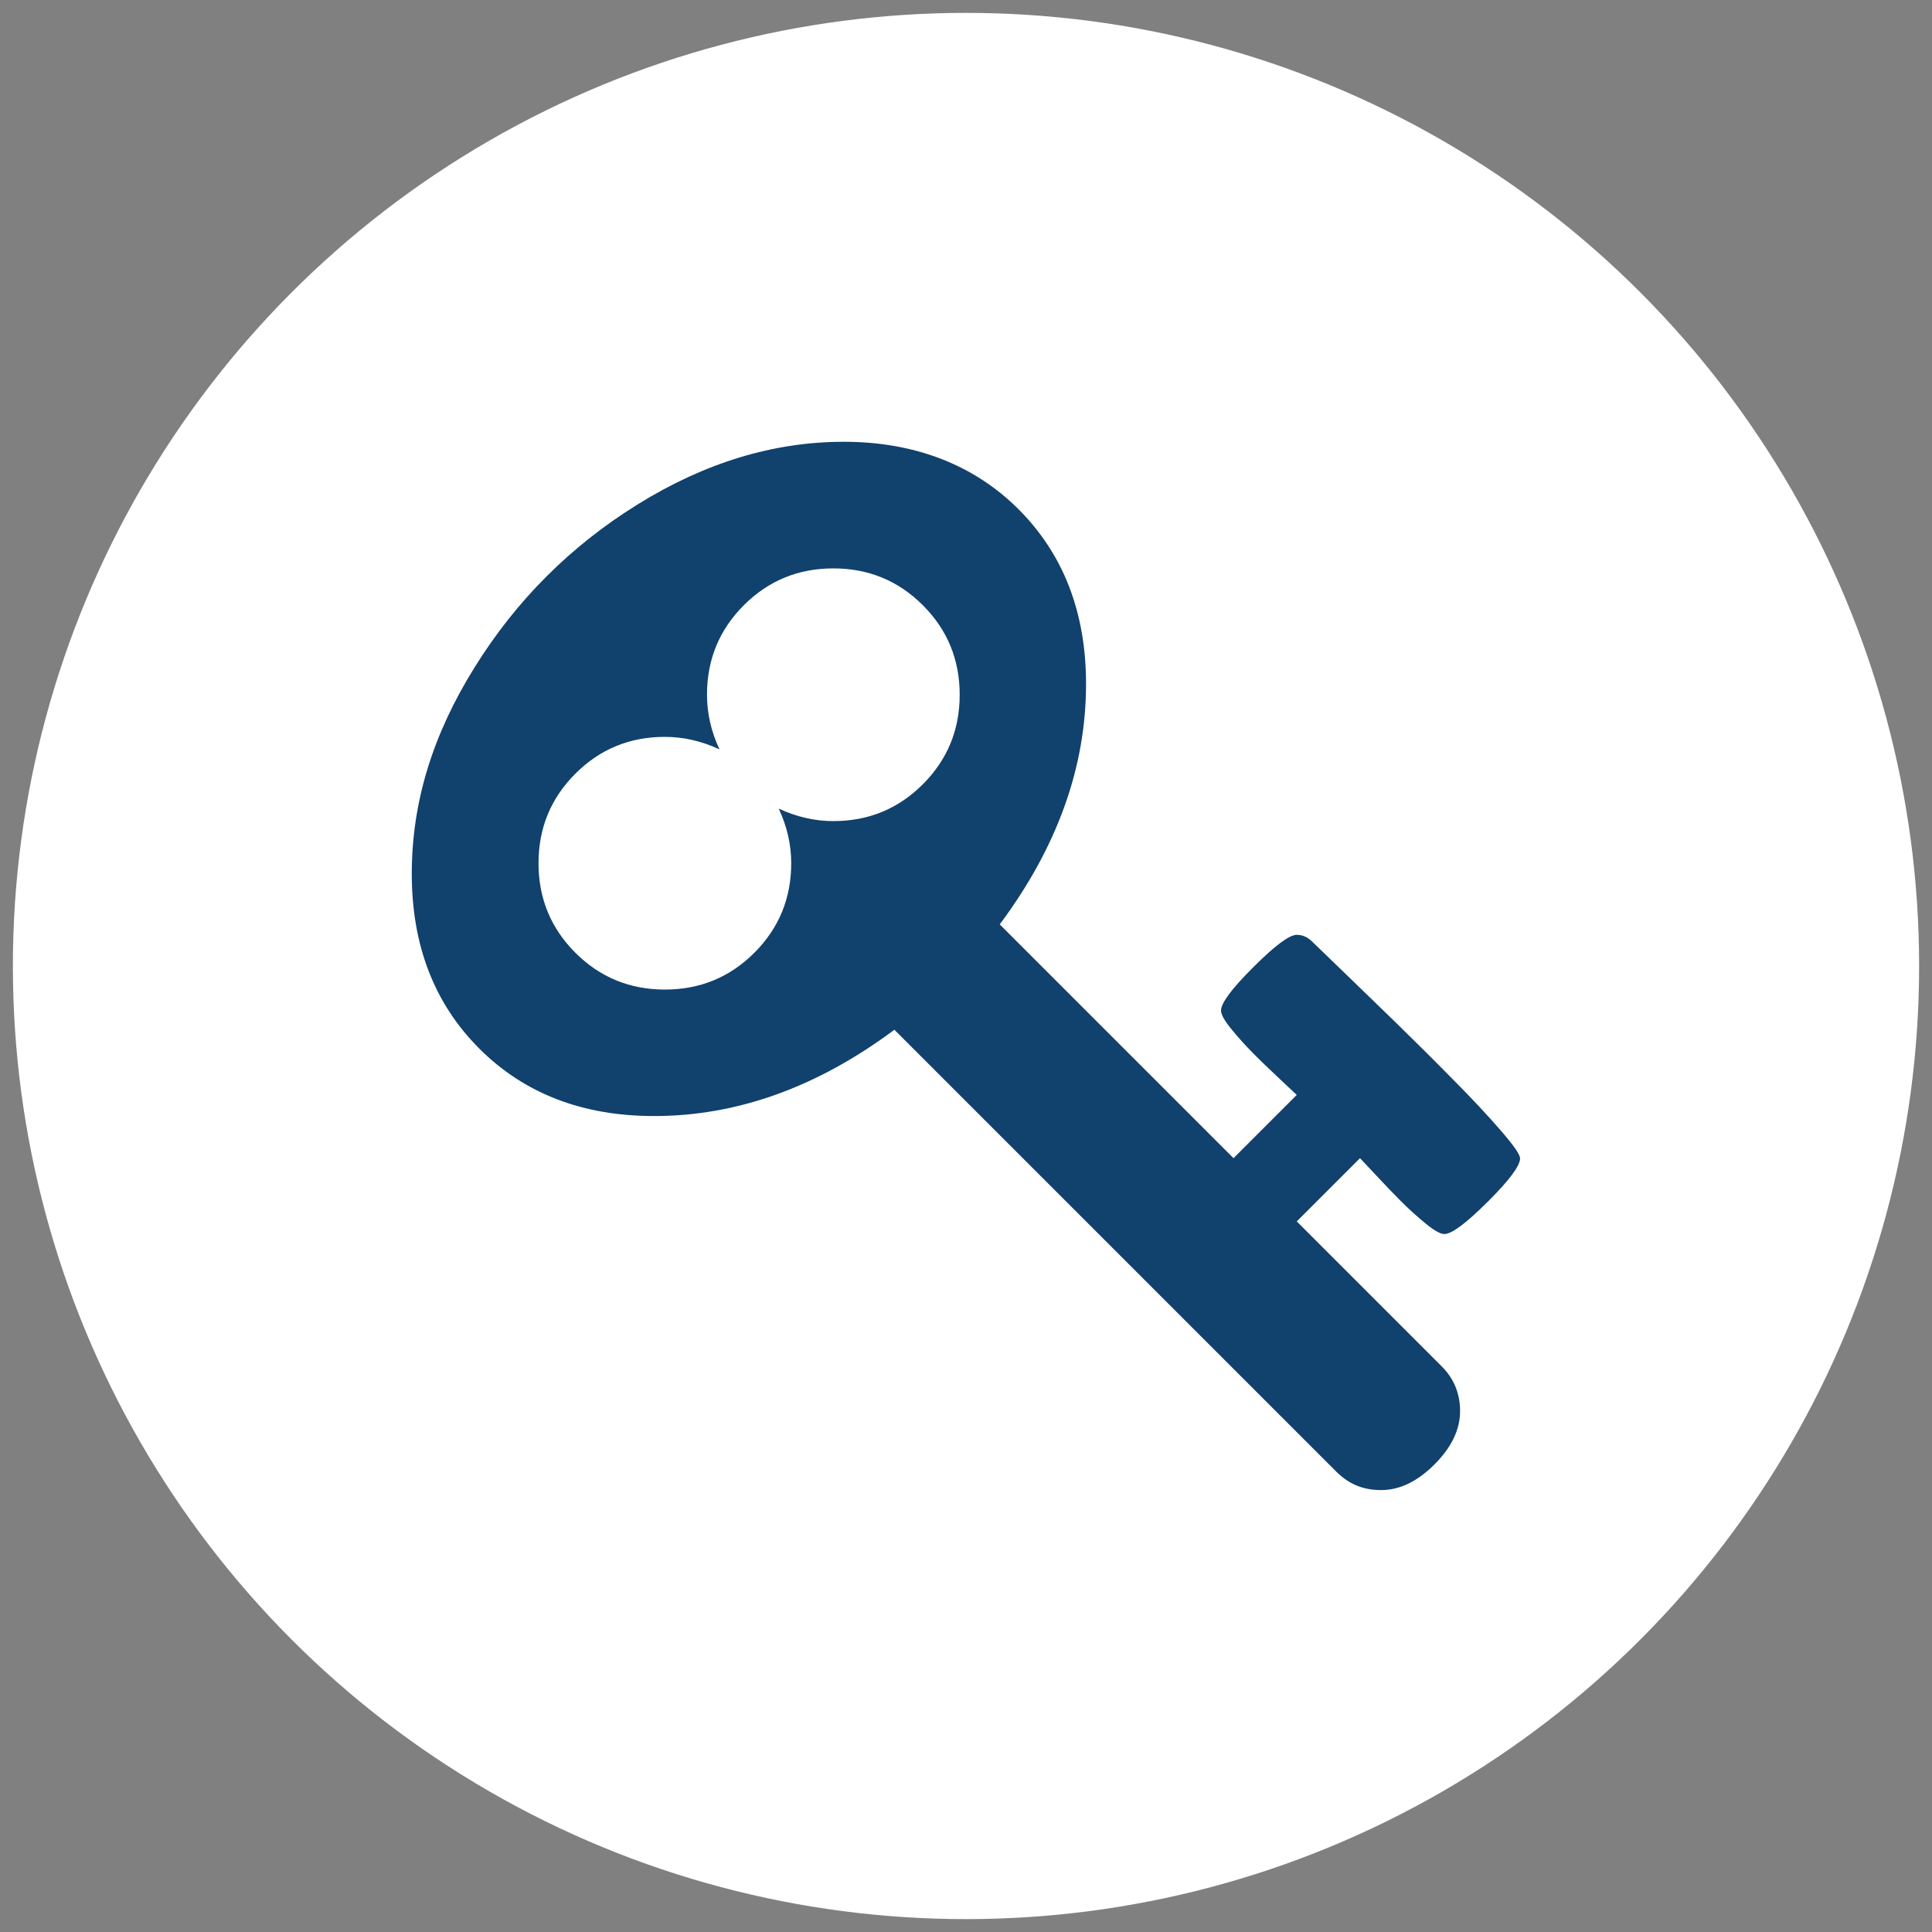 <?xml version="1.0" encoding="UTF-8"?><svg id="a" xmlns="http://www.w3.org/2000/svg" viewBox="0 0 150 150"><rect x="0" y="0" width="150" height="150" fill="#808080" stroke="none"/><defs><style>.b{fill:#fff;}.c{fill:#11416d;}</style></defs><circle class="b" cx="75" cy="75" r="74"/><path class="c" d="M118.02,89.93c0,.58-.84,1.71-2.51,3.37s-2.79,2.51-3.37,2.51c-.31,0-.79-.27-1.46-.82-.66-.54-1.29-1.11-1.87-1.69s-1.24-1.26-1.97-2.05c-.73-.78-1.15-1.23-1.25-1.33l-4.91,4.91,11.25,11.25c.95,.95,1.43,2.11,1.43,3.48,0,1.43-.66,2.81-1.99,4.14-1.33,1.33-2.71,1.99-4.14,1.99s-2.52-.48-3.48-1.43l-34.31-34.31c-6,4.47-12.22,6.7-18.66,6.7-5.56,0-10.08-1.75-13.57-5.24s-5.24-8.02-5.24-13.57,1.62-10.79,4.86-16c3.24-5.22,7.46-9.44,12.68-12.68,5.22-3.24,10.55-4.86,16-4.86s10.08,1.75,13.57,5.24c3.49,3.49,5.24,8.02,5.24,13.57,0,6.44-2.23,12.66-6.7,18.66l18.15,18.15,4.91-4.91c-.1-.1-.55-.52-1.33-1.25s-1.47-1.39-2.04-1.97c-.58-.58-1.14-1.2-1.69-1.87-.54-.66-.82-1.15-.82-1.46,0-.58,.83-1.7,2.51-3.37,1.67-1.67,2.79-2.51,3.37-2.51,.44,0,.83,.17,1.18,.51,.2,.2,.99,.96,2.35,2.27,1.36,1.31,2.76,2.67,4.19,4.06,1.43,1.4,2.91,2.86,4.42,4.4,1.52,1.53,2.76,2.86,3.73,3.99,.97,1.12,1.46,1.82,1.46,2.1Zm-46.37-29.04c1.91-1.91,2.86-4.23,2.86-6.95s-.95-5.04-2.86-6.95c-1.91-1.91-4.23-2.86-6.95-2.86s-5.04,.95-6.95,2.86c-1.91,1.91-2.86,4.23-2.86,6.95,0,1.43,.32,2.85,.97,4.24-1.4-.65-2.81-.97-4.24-.97-2.73,0-5.04,.95-6.95,2.86-1.91,1.91-2.86,4.23-2.86,6.95s.95,5.04,2.86,6.95c1.91,1.91,4.23,2.86,6.95,2.86s5.04-.95,6.95-2.86,2.86-4.23,2.86-6.95c0-1.43-.32-2.85-.97-4.24,1.4,.65,2.81,.97,4.24,.97,2.73,0,5.04-.95,6.95-2.86Z"/></svg>